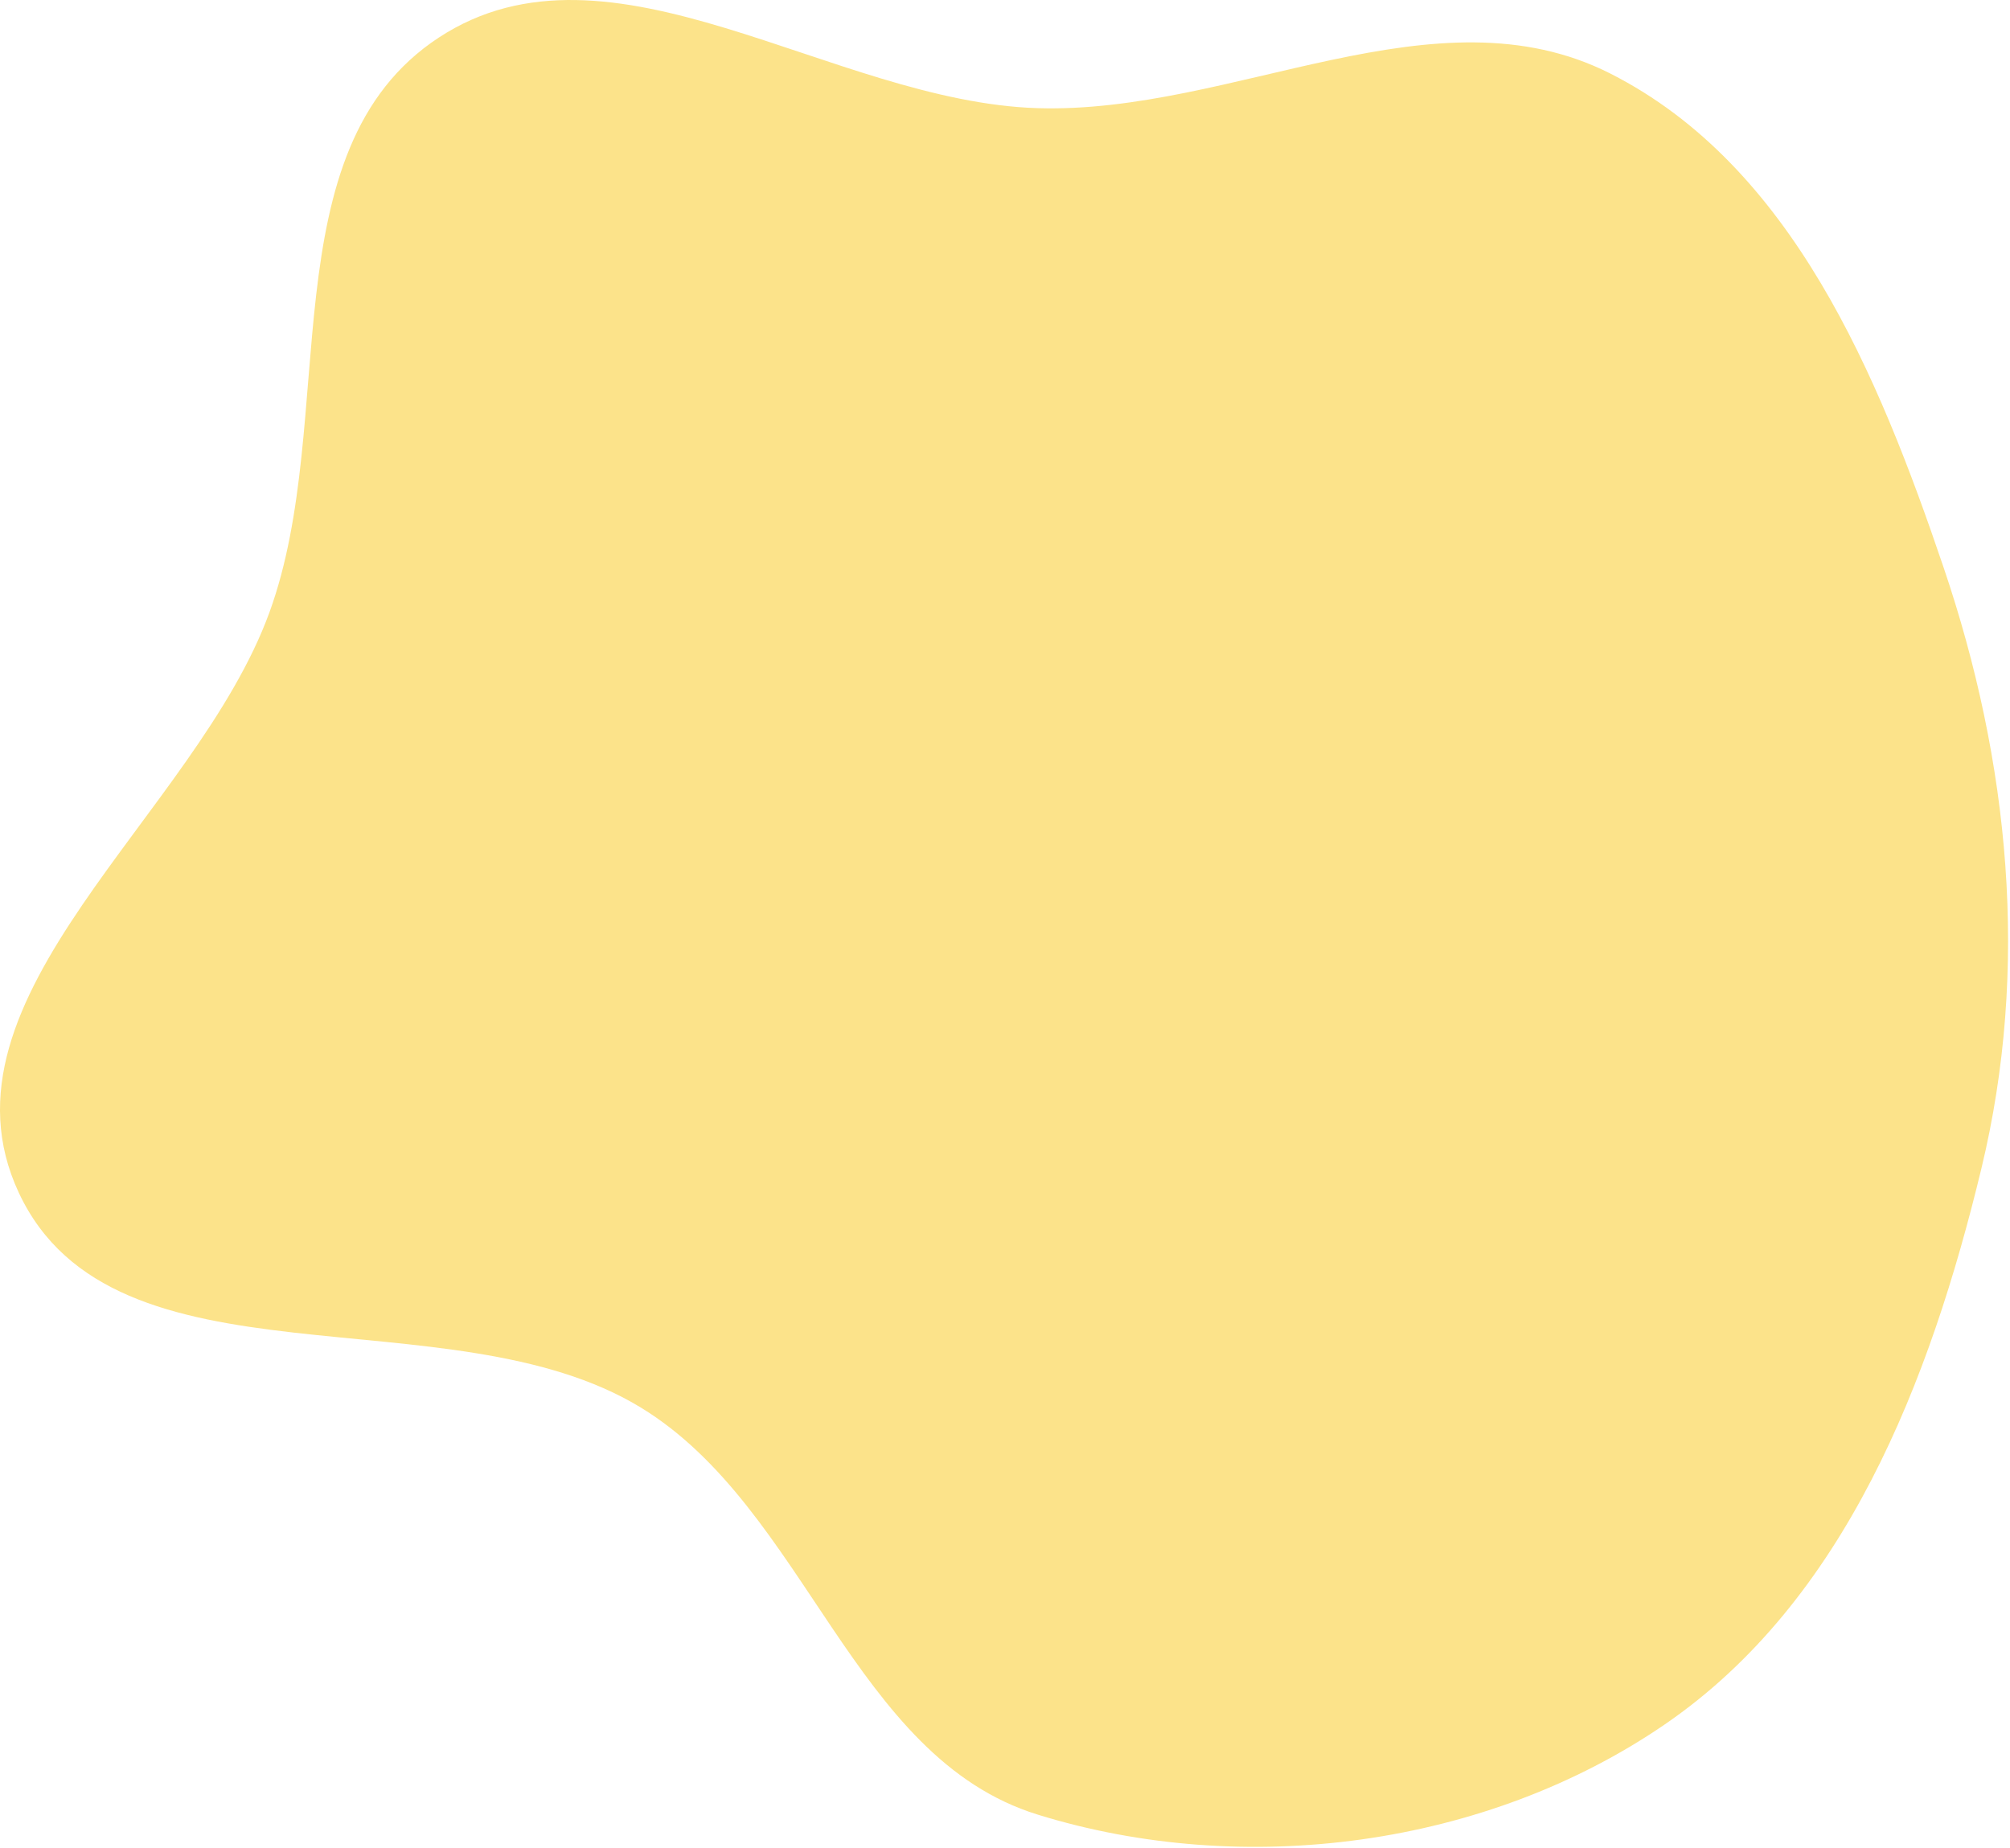<?xml version="1.0" encoding="UTF-8"?> <svg xmlns="http://www.w3.org/2000/svg" width="671" height="617" viewBox="0 0 671 617" fill="none"> <path fill-rule="evenodd" clip-rule="evenodd" d="M346.388 36.113C411.806 38.121 479.206 -5.036 537.581 24.56C598.2 55.293 627.009 125.079 648.825 189.447C670.876 254.507 677.564 323.308 661.469 390.091C644.359 461.088 615.961 534.551 555.708 575.819C496.092 616.651 415.413 627.267 346.388 605.894C284.45 586.716 269.291 503.785 213.952 469.997C149.869 430.87 38.024 466.263 6.265 398.227C-24.25 332.856 65.324 272.201 89.972 204.4C113.32 140.175 89.34 50.048 146.471 12.553C203.976 -25.188 277.637 34.002 346.388 36.113Z" fill="#FCE38A"></path> </svg> 